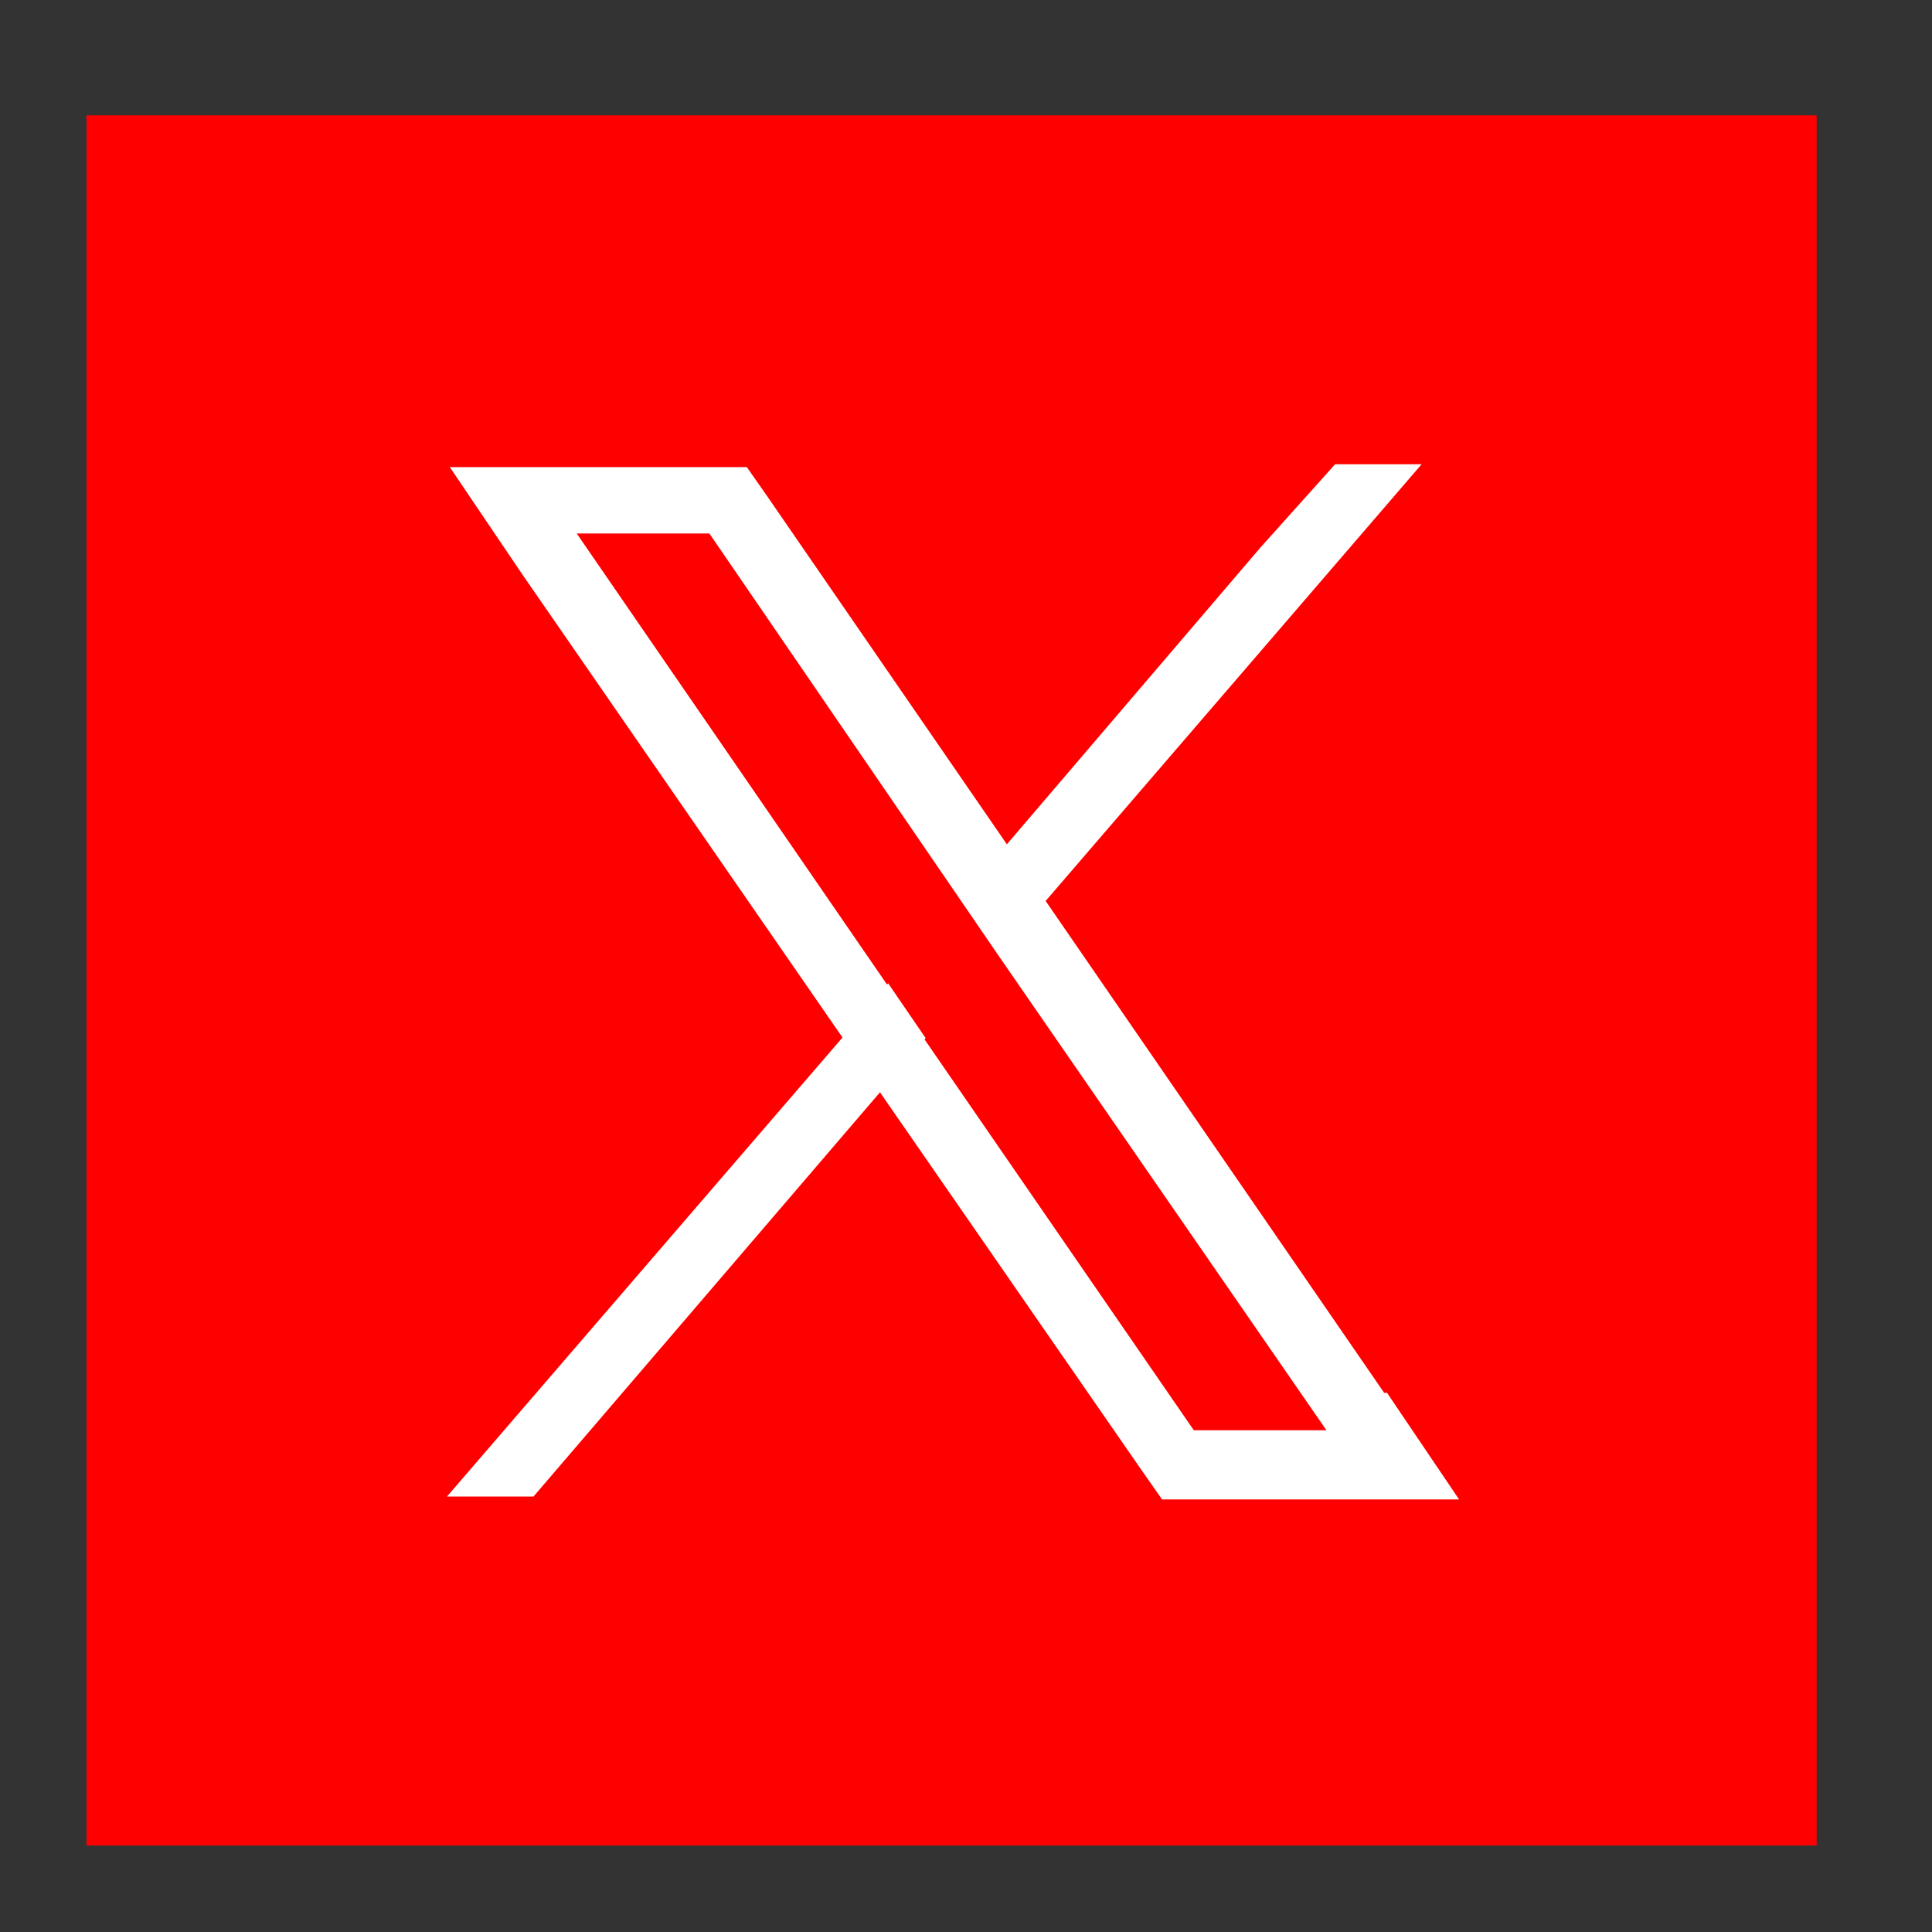 <?xml version="1.0" encoding="UTF-8"?>
<svg xmlns="http://www.w3.org/2000/svg" version="1.1" viewBox="0 0 67 67">
  <rect x="0" y="0" width="67" height="67" fill="#333333" stroke="none"/>
  <defs>
    <style>
      .cls-1 {
        fill: red;
        fill-rule: evenodd;
      }

      .cls-2 {
        fill: #fff;
      }
    </style>
  </defs>
  <!-- Generator: Adobe Illustrator 28.7.1, SVG Export Plug-In . SVG Version: 1.2.0 Build 142)  -->
  <g>
    <g id="Layer_1">
      <path class="cls-1" d="M3,4h60v60H3V4Z"/>
      <g>
        <path class="cls-2" d="M48,48.3l-11.7-17-1.3-1.9-8.4-12.2-.7-1h-10.3l2.5,3.7,11.2,16.2,1.3,1.9,9,13,.7,1h10.3l-2.5-3.7ZM41.4,49.6l-9.3-13.5-1.3-1.9-10.8-15.7h4.6l8.7,12.7,1.3,1.9,11.4,16.5h-4.6Z"/>
        <polygon class="cls-2" points="30.8 34.1 32.1 36 30.5 37.9 18.5 51.9 15.5 51.9 29.2 36 30.8 34.1"/>
        <polygon class="cls-2" points="49.3 16.1 36.3 31.2 34.7 33 33.4 31.1 34.9 29.3 43.7 19 46.3 16.1 49.3 16.1"/>
      </g>
    </g>
  </g>
</svg>